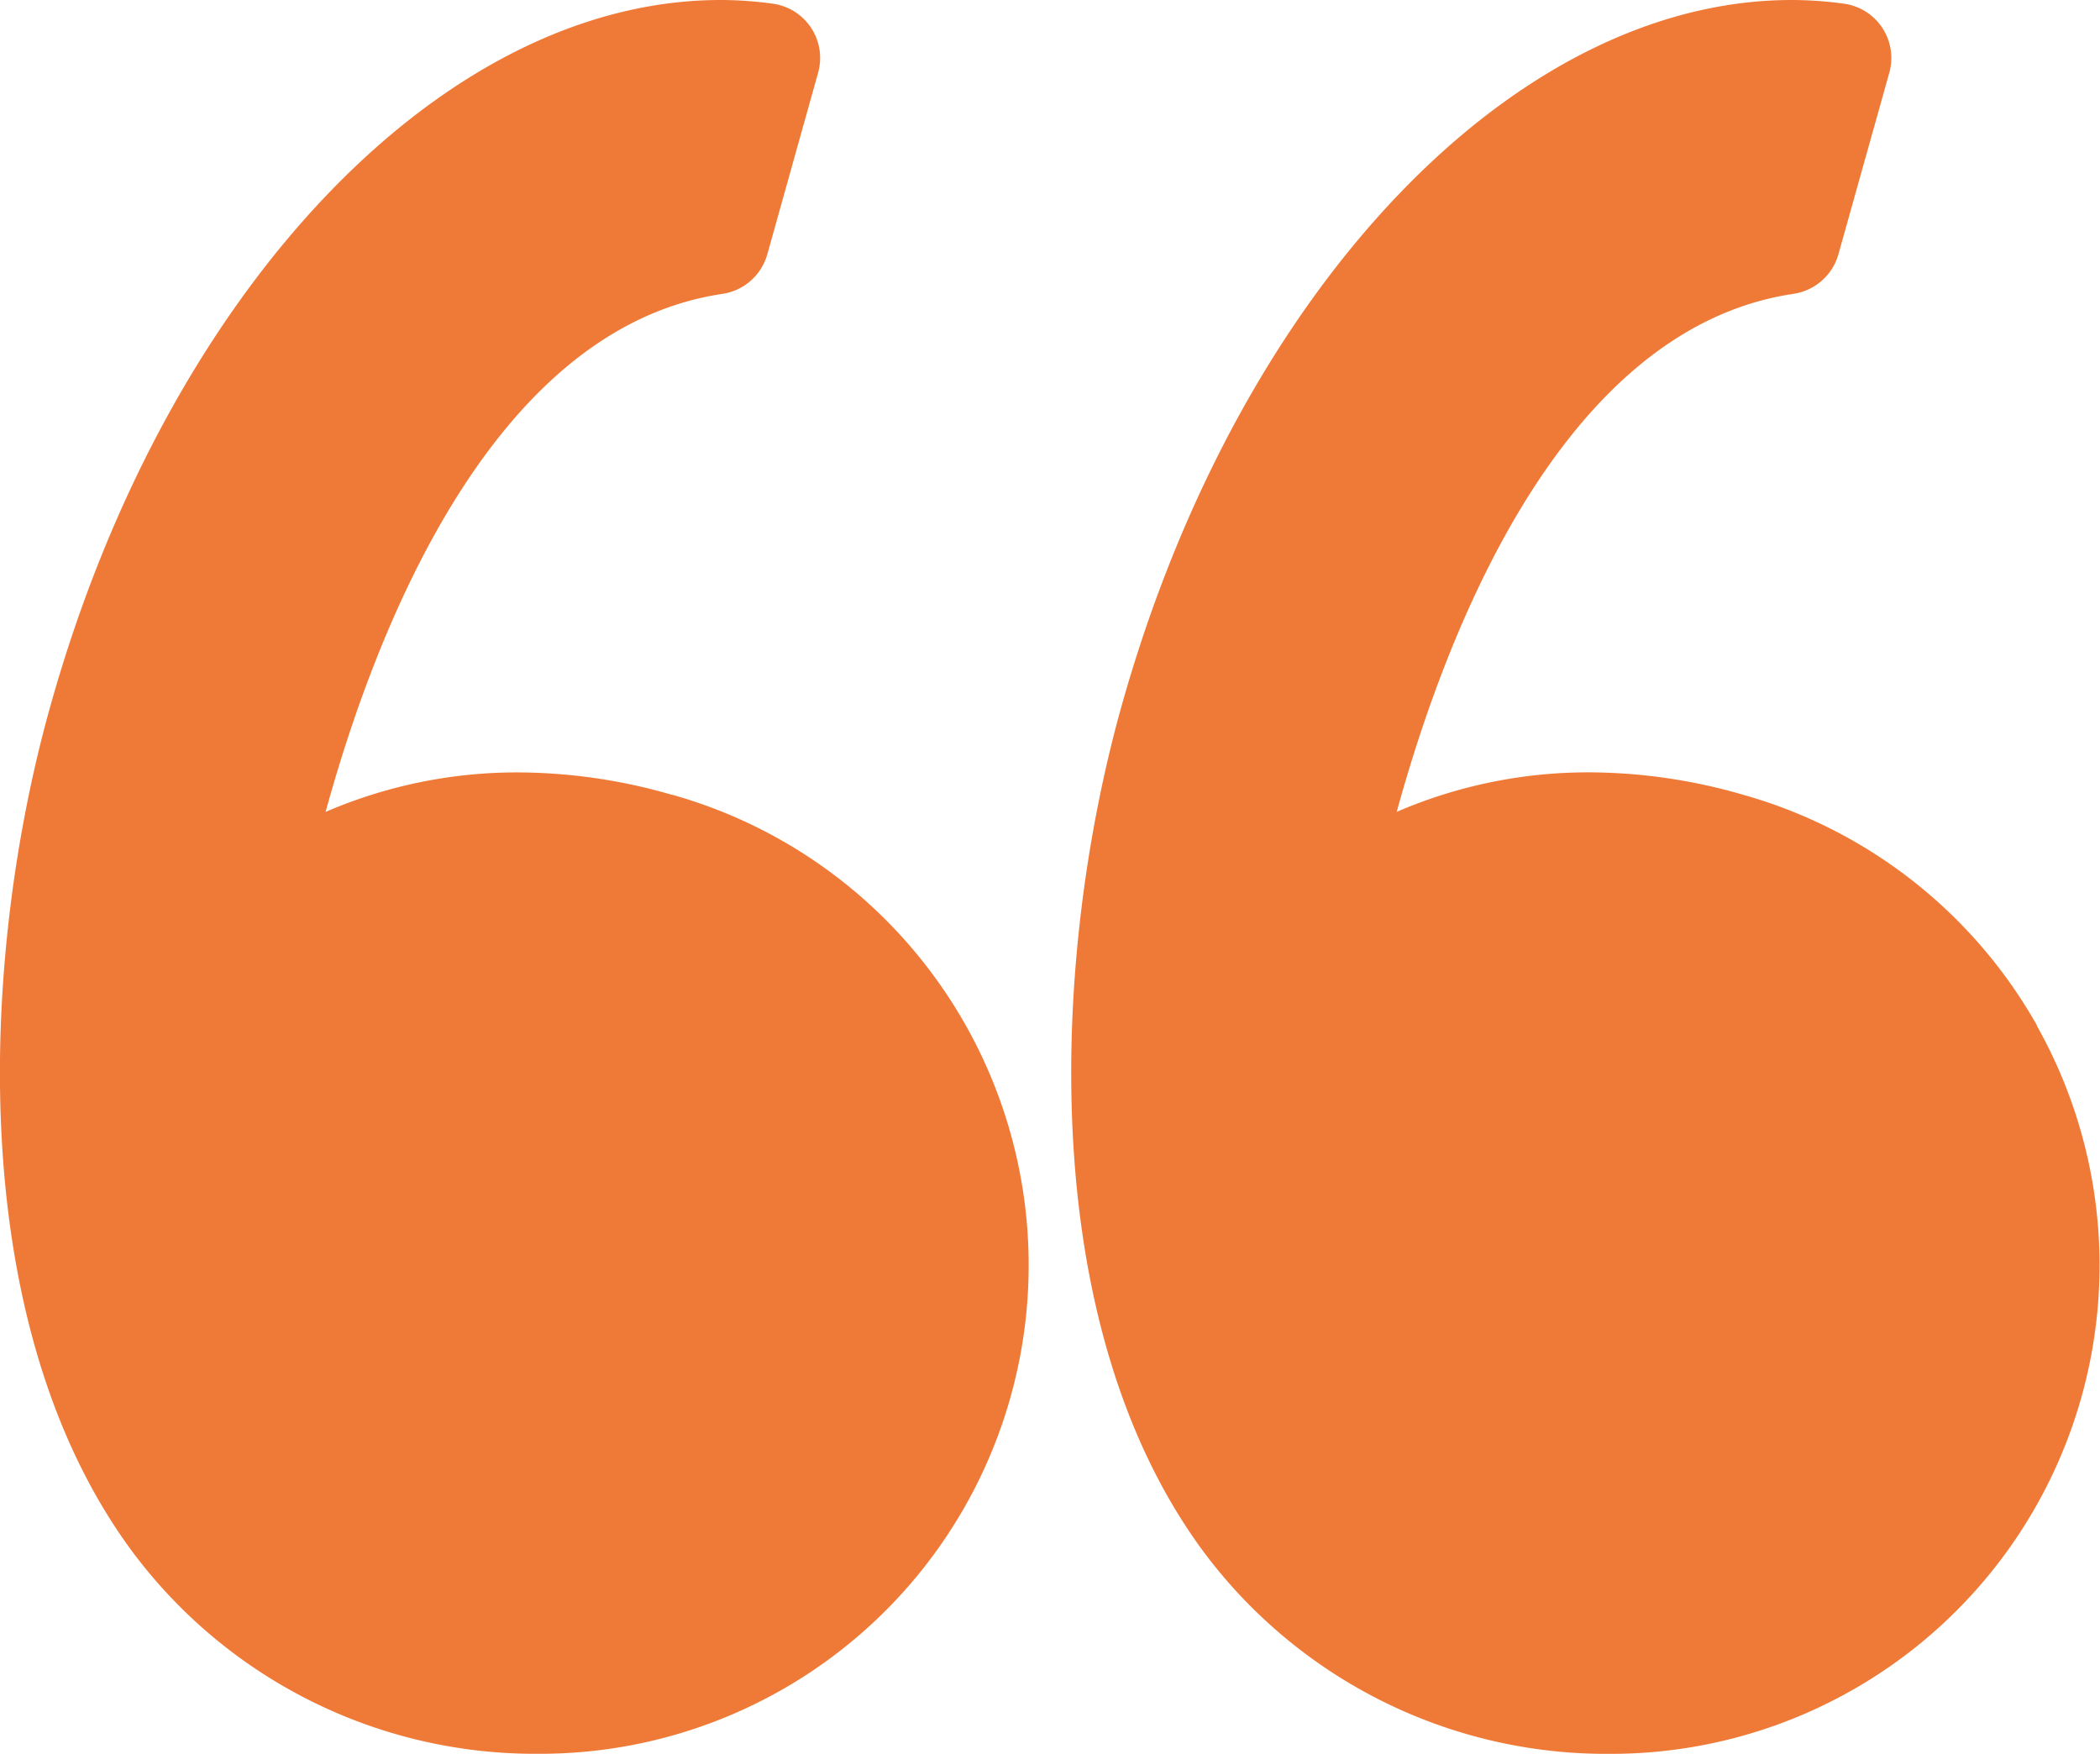 <svg id="Group_214" data-name="Group 214" xmlns="http://www.w3.org/2000/svg" xmlns:xlink="http://www.w3.org/1999/xlink" width="34.5" height="28.813" viewBox="0 0 34.5 28.813">
  <defs>
    <clipPath id="clip-path">
      <rect id="Rectangle_147" data-name="Rectangle 147" width="34.5" height="28.813" fill="#ef7a37"/>
    </clipPath>
  </defs>
  <g id="Group_213" data-name="Group 213" transform="translate(0 0)" clip-path="url(#clip-path)">
    <path id="Path_200" data-name="Path 200" d="M11.042,13.058a9.141,9.141,0,0,0-2.526-.369,7.938,7.938,0,0,0-3.167.649c.8-2.915,2.709-7.944,6.519-8.51a.905.905,0,0,0,.738-.651L13.439,1.2a.9.9,0,0,0-.748-1.14A6.325,6.325,0,0,0,11.839,0C7.265,0,2.736,4.773.825,11.608-.3,15.618-.626,21.647,2.138,25.441a8.25,8.25,0,0,0,6.706,3.37h.035a8.027,8.027,0,0,0,2.164-15.755" transform="translate(0 0)" fill="#ef7a37"/>
    <path id="Path_201" data-name="Path 201" d="M64.494,16.848a8.045,8.045,0,0,0-4.826-3.791,9.141,9.141,0,0,0-2.526-.369,7.94,7.94,0,0,0-3.168.649c.8-2.915,2.709-7.944,6.519-8.51a.906.906,0,0,0,.738-.651L62.065,1.2a.9.9,0,0,0-.748-1.14A6.317,6.317,0,0,0,60.465,0c-4.573,0-9.1,4.773-11.014,11.608-1.122,4.01-1.45,10.038,1.313,13.834a8.249,8.249,0,0,0,6.705,3.37H57.5a8.027,8.027,0,0,0,6.989-11.964" transform="translate(-31.028 0)" fill="#ef7a37"/>
  </g>
</svg>
